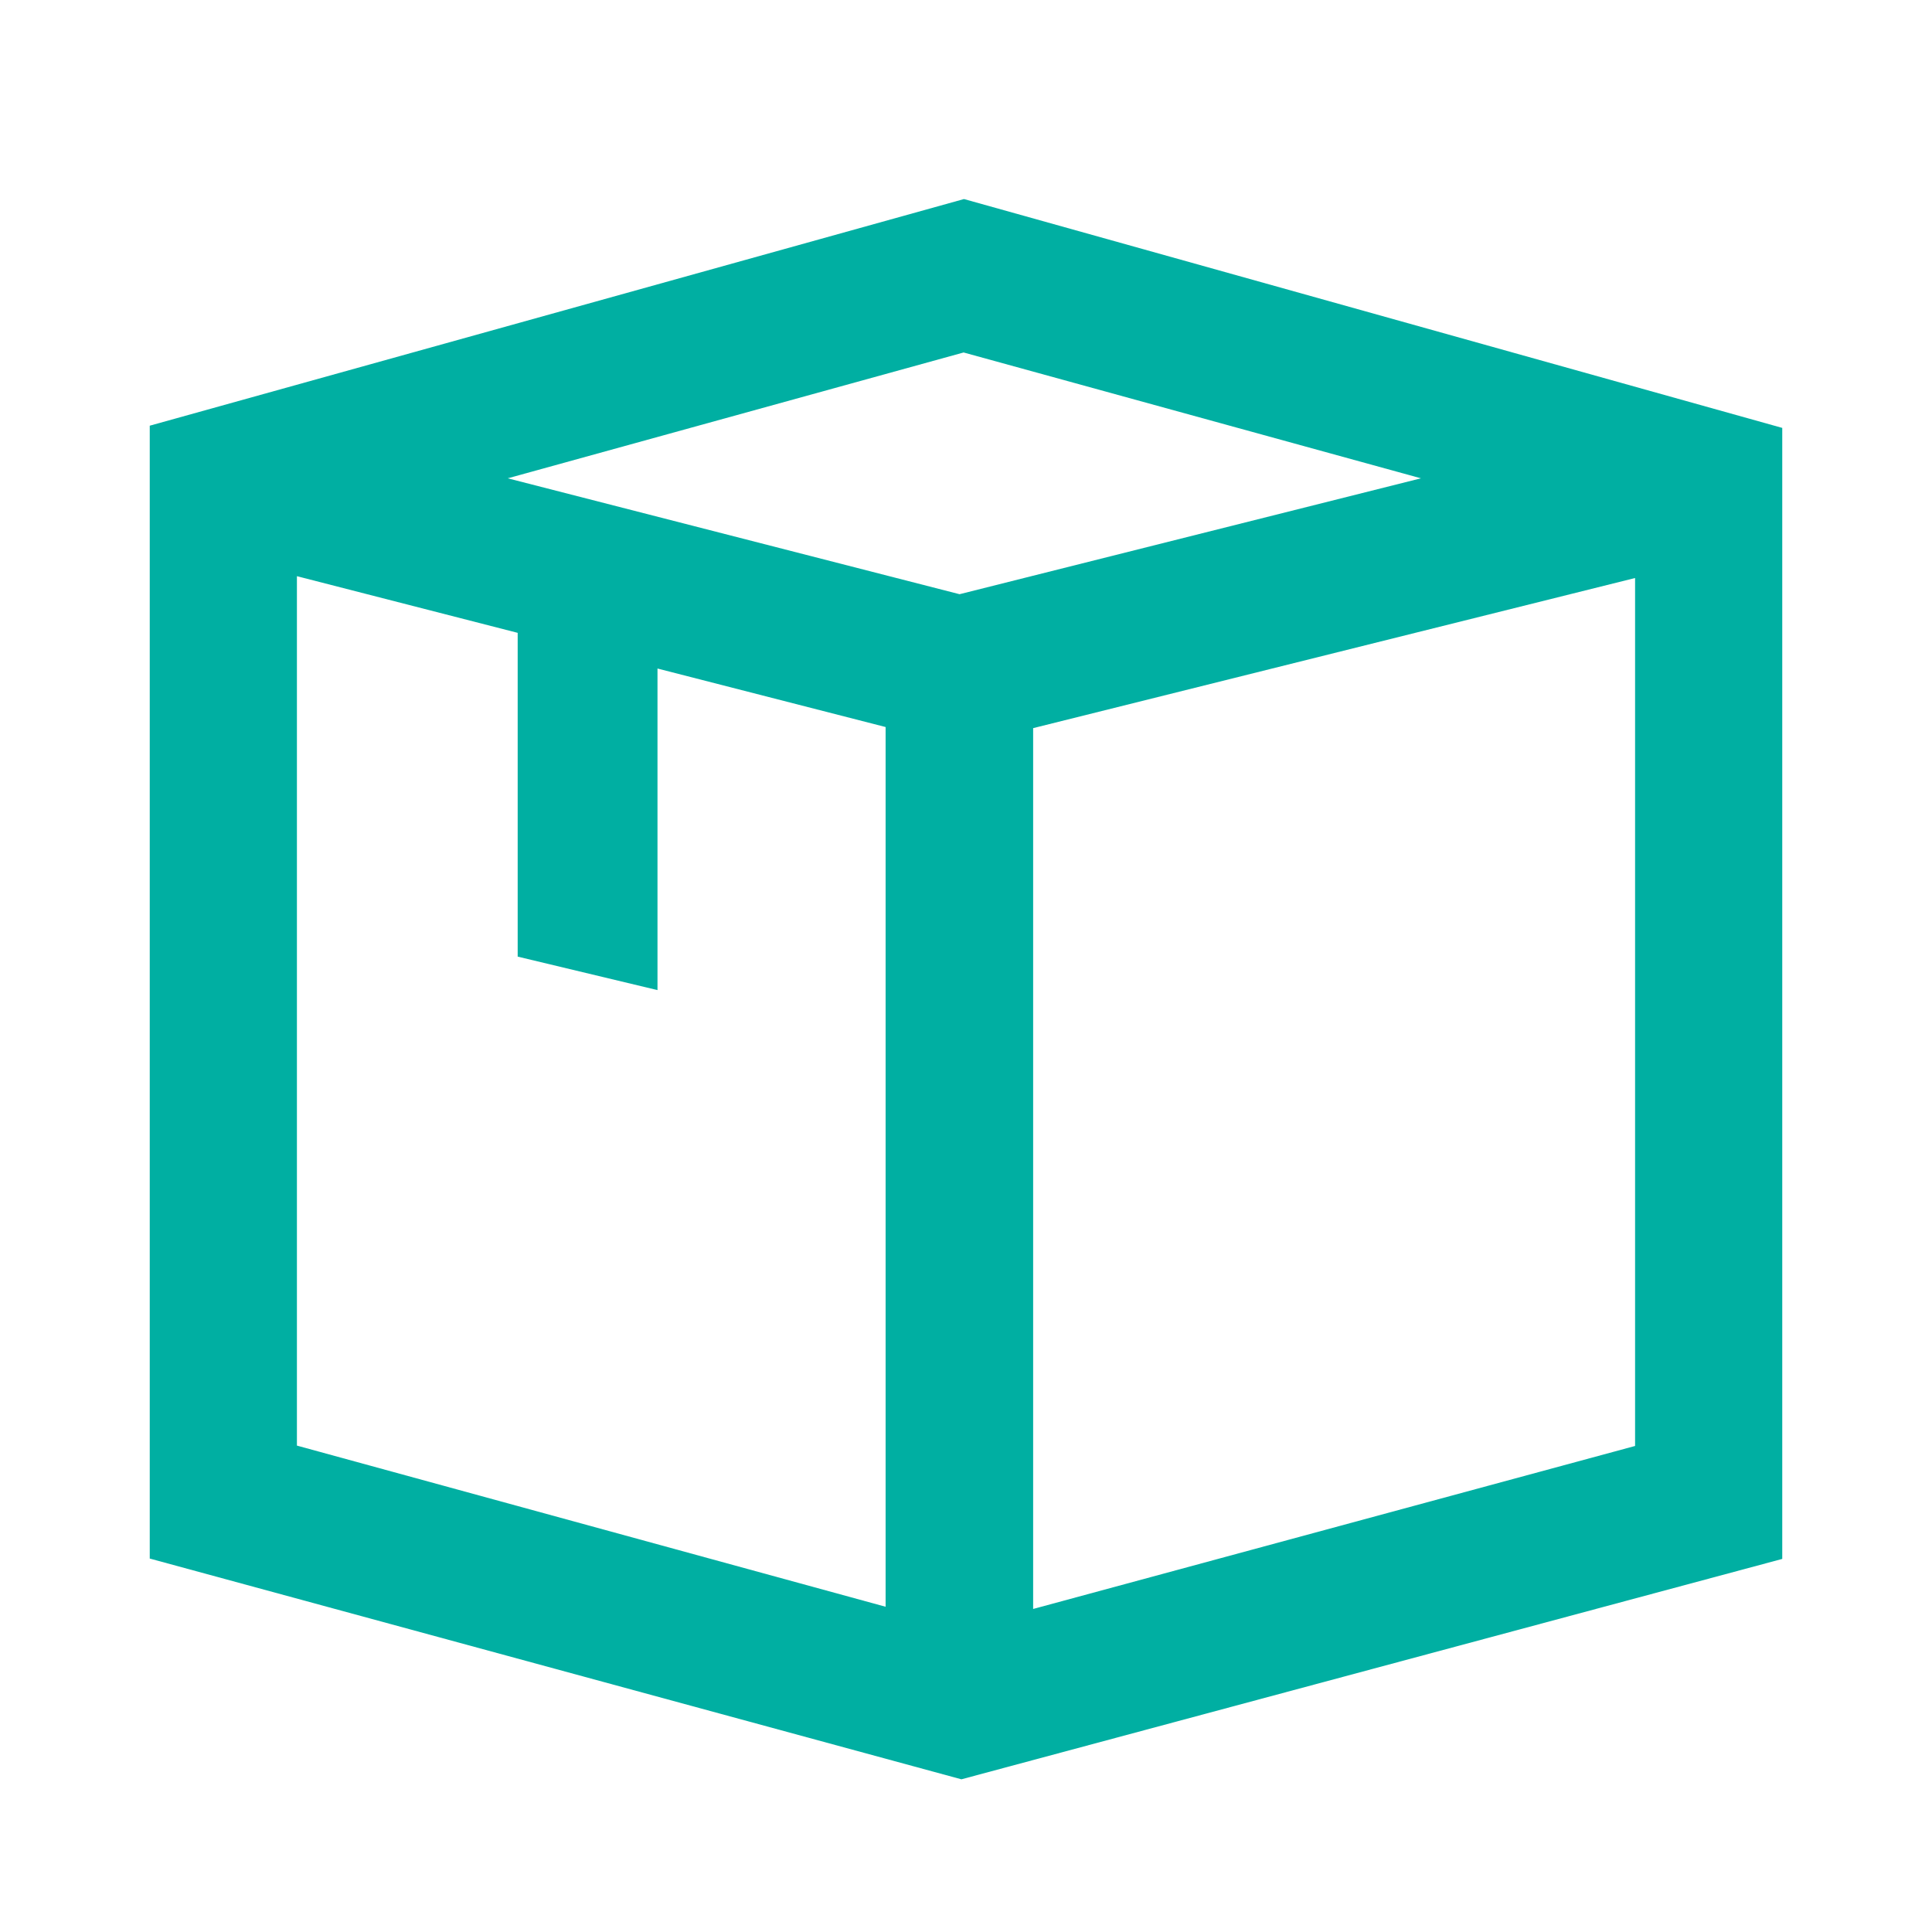 <?xml version="1.0" encoding="UTF-8"?> <svg xmlns="http://www.w3.org/2000/svg" id="Warstwa_1" data-name="Warstwa 1" viewBox="0 0 52.51 52.51"><defs><style>.cls-1{fill:#00afa2;}</style></defs><title>Obszar roboczy 1dół strony</title><path class="cls-1" d="M48.44,42.37V11.63L26.2,5.41,4.07,11.57V42.36l22.06,6ZM28.08,43.73V19.79l16.36-4.08V39.3ZM38.62,13,26.08,16.15,13.8,13,26.19,9.58ZM8.07,15.66l6,1.54V26l3.8.91V18.17l6.2,1.59V43.67l-16-4.38Z"></path></svg> 